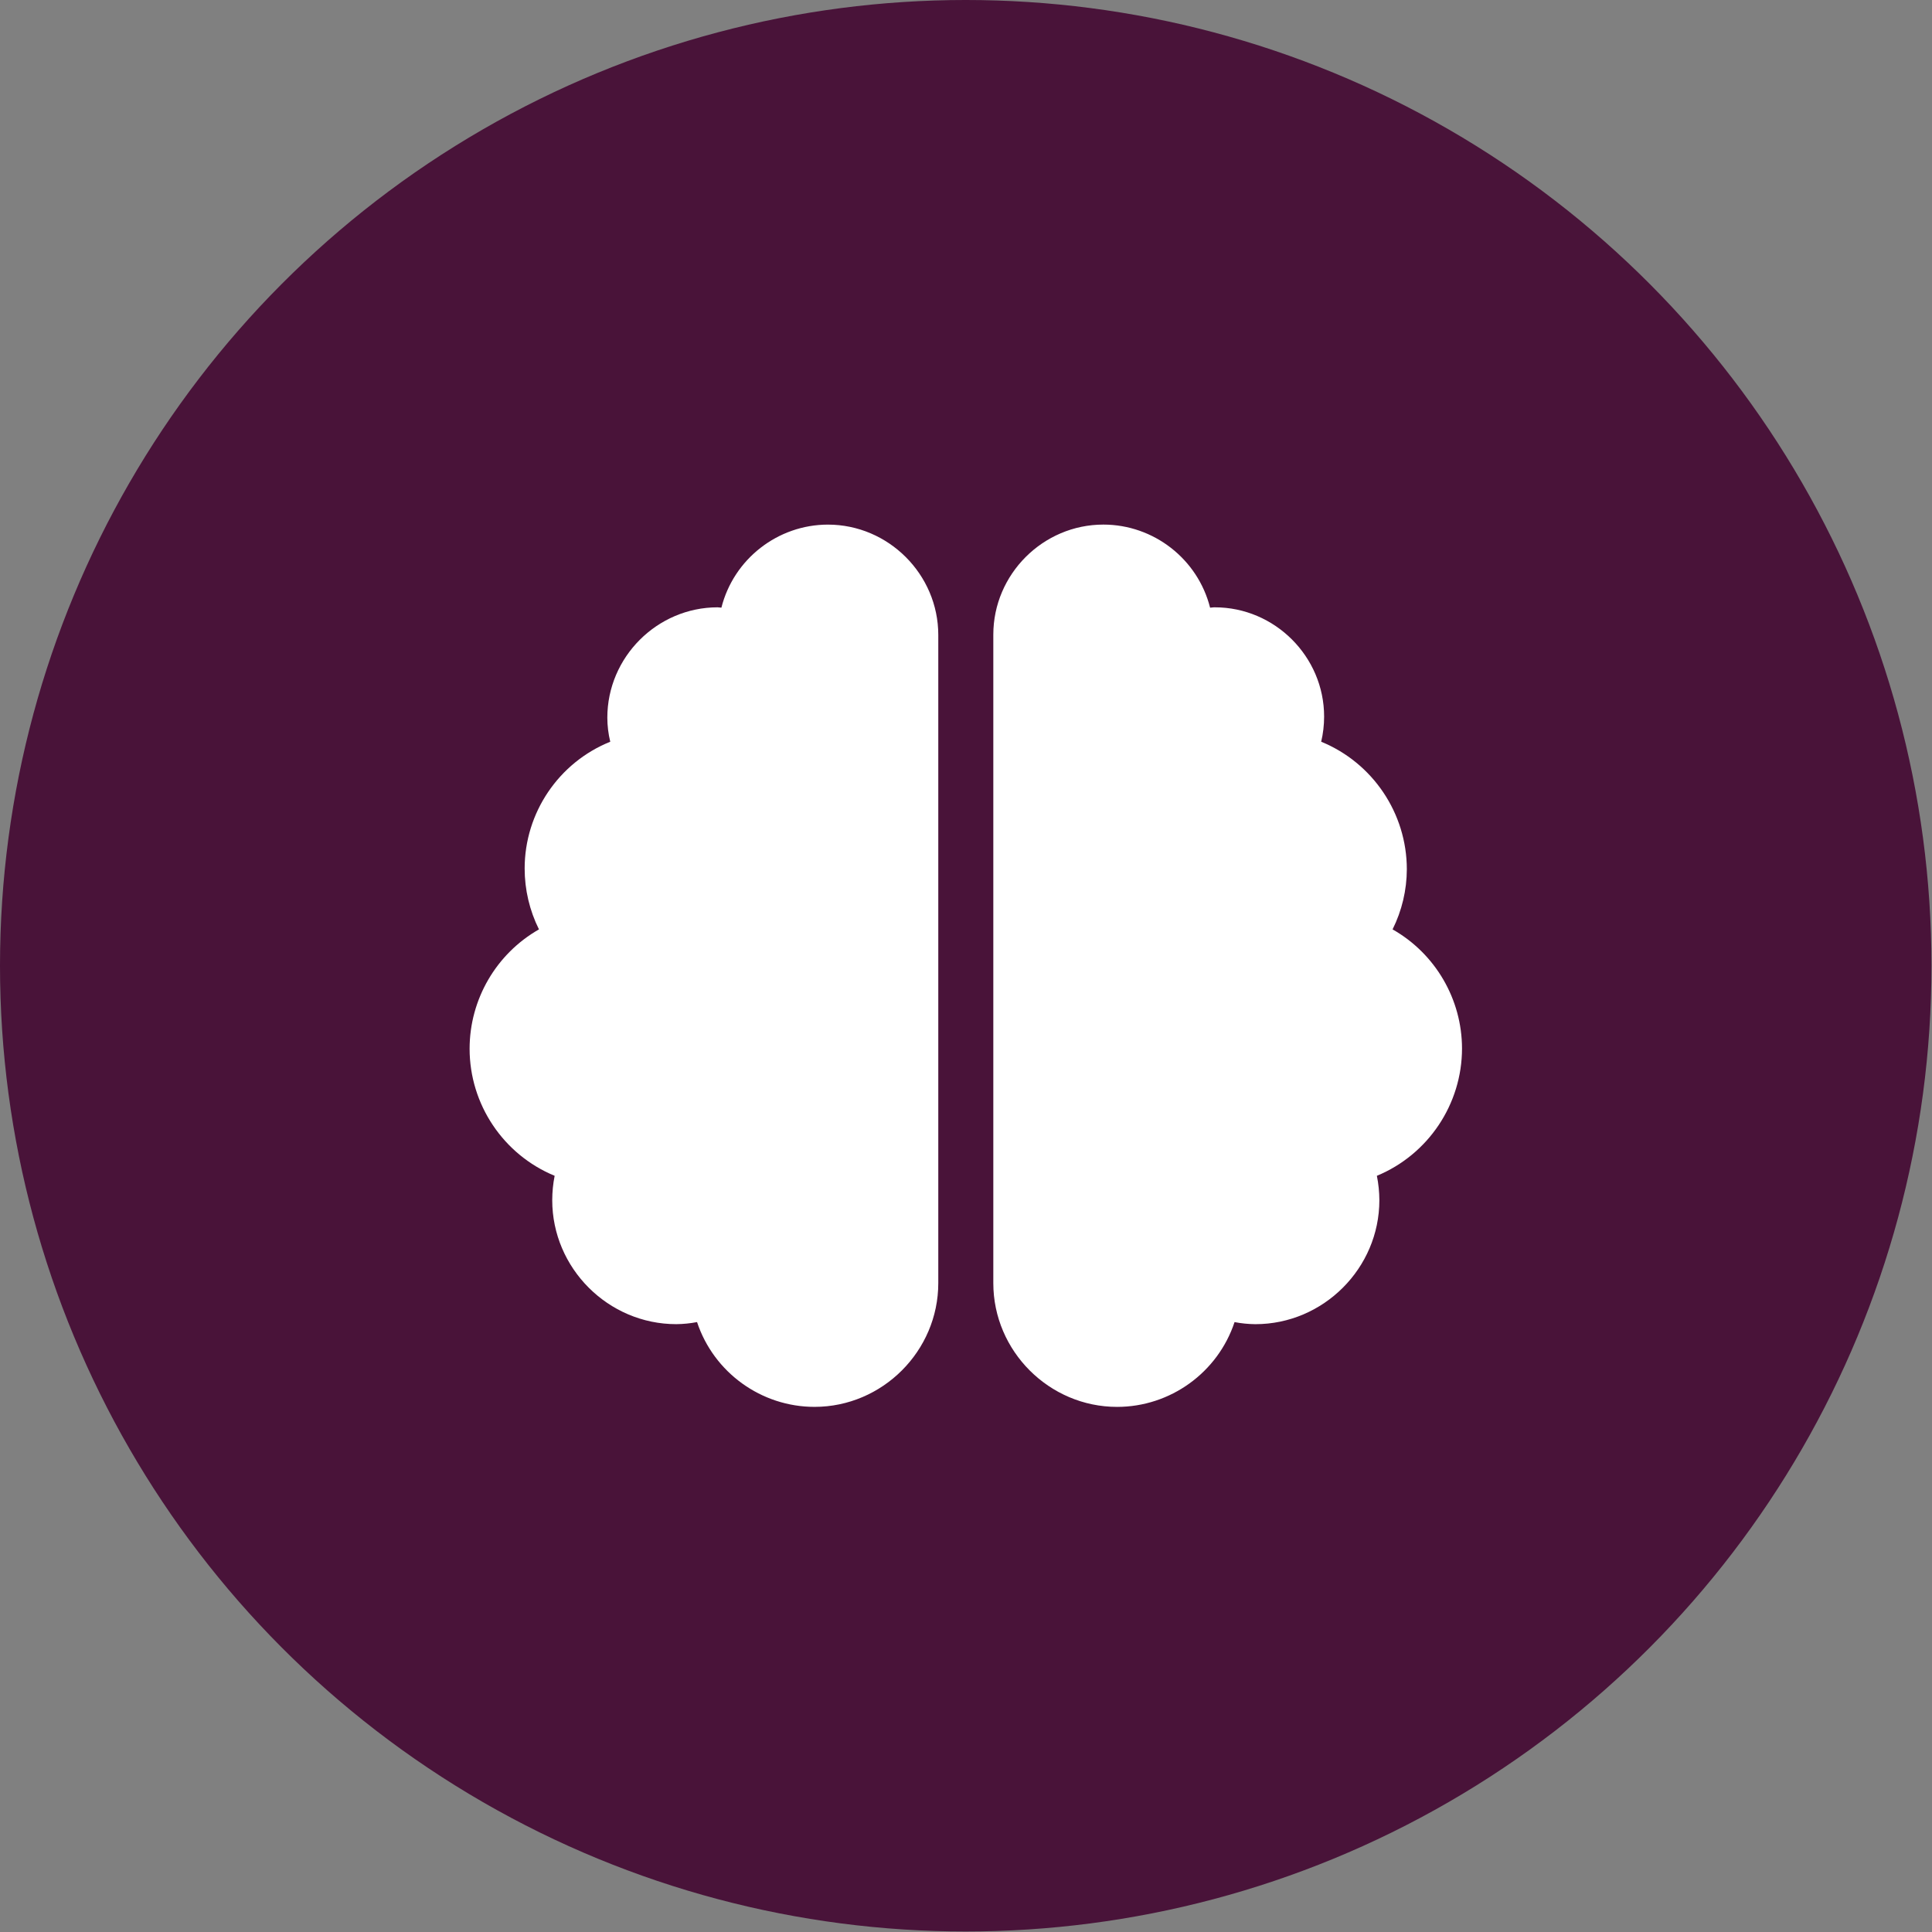 <?xml version="1.0" encoding="UTF-8" standalone="no"?>
<svg xmlns="http://www.w3.org/2000/svg" xmlns:xlink="http://www.w3.org/1999/xlink" xmlns:serif="http://www.serif.com/" width="100%" height="100%" viewBox="0 0 621 621" version="1.1" xml:space="preserve" style="fill-rule:evenodd;clip-rule:evenodd;stroke-linejoin:round;stroke-miterlimit:2;">
  <rect x="0" y="0" width="621" height="621" fill="#808080" stroke="none"/>
  <g id="Group_14">
    <circle id="Ellipse_12" cx="310.417" cy="310.417" r="310.417" style="fill:#491339;"></circle>
    <path id="Icon_awesome-brain" d="M266.108,168.625c-16.121,0.018 -30.285,11.064 -34.229,26.696c-0.441,-0 -0.775,-0.113 -1.216,-0.113c-19.442,0.016 -35.435,16.009 -35.45,35.45c0.002,2.613 0.318,5.217 0.941,7.754c-16.591,6.683 -27.516,22.861 -27.516,40.748c0,6.791 1.575,13.49 4.6,19.569c-13.767,7.848 -22.294,22.525 -22.294,38.37c-0,17.856 10.827,34.03 27.335,40.834c-0.51,2.572 -0.769,5.187 -0.775,7.809c0,0.008 0,0.016 0,0.025c0,21.863 17.991,39.854 39.854,39.854c0.009,-0 0.017,-0 0.025,-0c2.238,-0.023 4.469,-0.246 6.667,-0.667c5.386,16.229 20.659,27.253 37.758,27.253c21.825,0 39.784,-17.959 39.784,-39.783c-0,-0.033 -0,-0.066 -0,-0.099l-0,-208.25c-0.016,-19.454 -16.03,-35.452 -35.484,-35.45Zm203.825,168.379c-0.021,-15.822 -8.56,-30.465 -22.32,-38.275c2.994,-6.004 4.563,-12.619 4.583,-19.329c-0.009,-17.946 -10.92,-34.191 -27.529,-40.988c0.626,-2.647 0.942,-5.359 0.942,-8.08c-0,-19.267 -15.854,-35.121 -35.121,-35.121c-0.104,0 -0.209,0.001 -0.313,0.001c-0.442,0 -0.833,0.113 -1.217,0.113c-3.957,-15.654 -18.153,-26.708 -34.3,-26.708c-19.408,0 -35.379,15.971 -35.379,35.379c0,0.026 0,0.053 0,0.079l0,208.258c0,0.033 0,0.066 0,0.099c0,21.825 17.959,39.783 39.783,39.783c17.1,0 32.373,-11.024 37.759,-27.253c2.198,0.421 4.429,0.644 6.666,0.667c0.009,0 0.017,0 0.026,0c21.863,0 39.854,-17.991 39.854,-39.854c-0,-0.008 -0,-0.017 -0,-0.025c-0.014,-2.624 -0.282,-5.24 -0.8,-7.813c16.527,-6.84 27.362,-23.046 27.366,-40.933Z" style="fill:#fff;fill-rule:nonzero;"></path>
  </g>
</svg>
